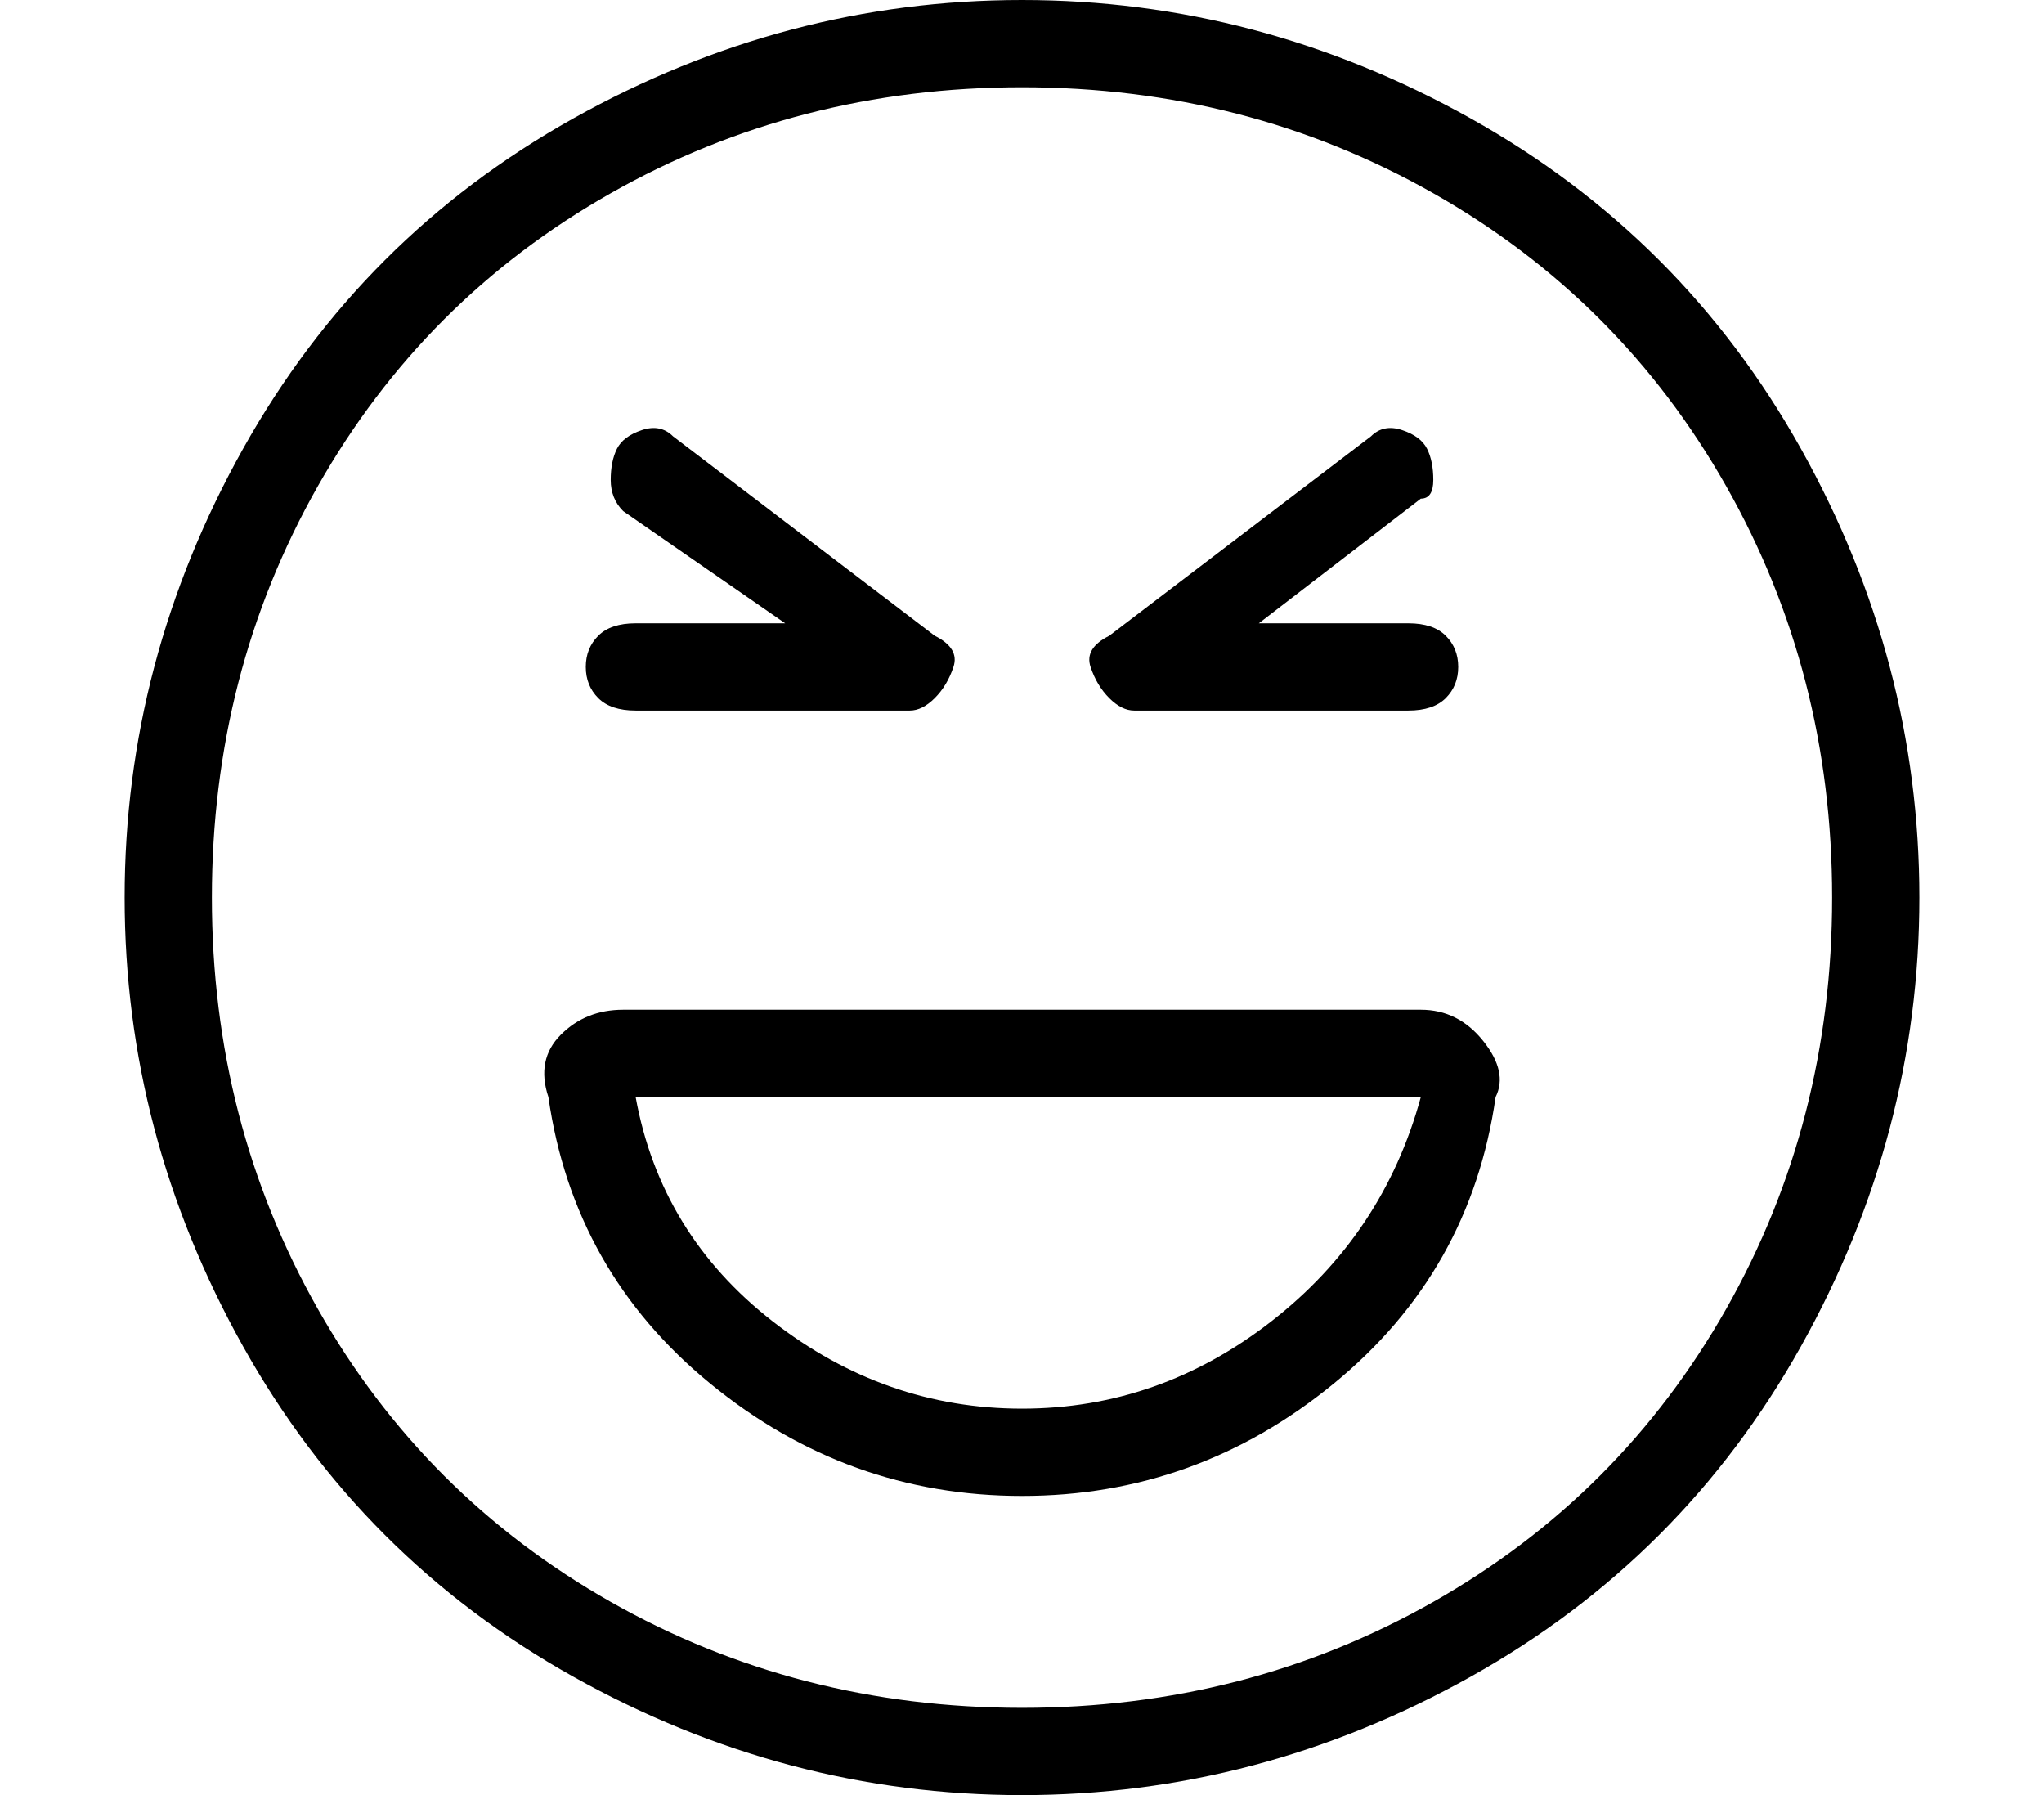 <?xml version="1.0" standalone="no"?>
<!DOCTYPE svg PUBLIC "-//W3C//DTD SVG 1.1//EN" "http://www.w3.org/Graphics/SVG/1.1/DTD/svg11.dtd" >
<svg xmlns="http://www.w3.org/2000/svg" xmlns:xlink="http://www.w3.org/1999/xlink" version="1.1" viewBox="-10 0 164 144">
   <path fill="currentColor"
d="M41 57h22q1 0 2 -1t1.5 -2.5t-1.5 -2.5l-21 -16q-1 -1 -2.5 -0.5t-2 1.5t-0.5 2.5t1 2.5l13 9h-12q-2 0 -3 1t-1 2.5t1 2.5t3 1zM81 57h22q2 0 3 -1t1 -2.5t-1 -2.5t-3 -1h-12l13 -10q1 0 1 -1.5t-0.5 -2.5t-2 -1.5t-2.5 0.5l-21 16q-2 1 -1.5 2.5t1.5 2.5t2 1zM72 0
q-19 0 -36 9.5t-26.5 26.5t-9.5 36t9.5 36t26.5 26.5t36 9.5t36 -9.5t26.5 -26.5t9.5 -36t-9.5 -36t-26.5 -26.5t-36 -9.5zM72 137q-18 0 -33 -8.5t-23.5 -23.5t-8.5 -33t8.5 -33t23.5 -23.5t33 -8.5t33 8.5t23.5 23.5t8.5 33t-8.5 33t-23.5 23.5t-33 8.5zM104 81h-64
q-3 0 -5 2t-1 5q2 14 13 23t25 9t25 -9t13 -23q1 -2 -1 -4.5t-5 -2.5zM72 113q-11 0 -20 -7t-11 -18h63q-3 11 -12 18t-20 7z" />
</svg>
